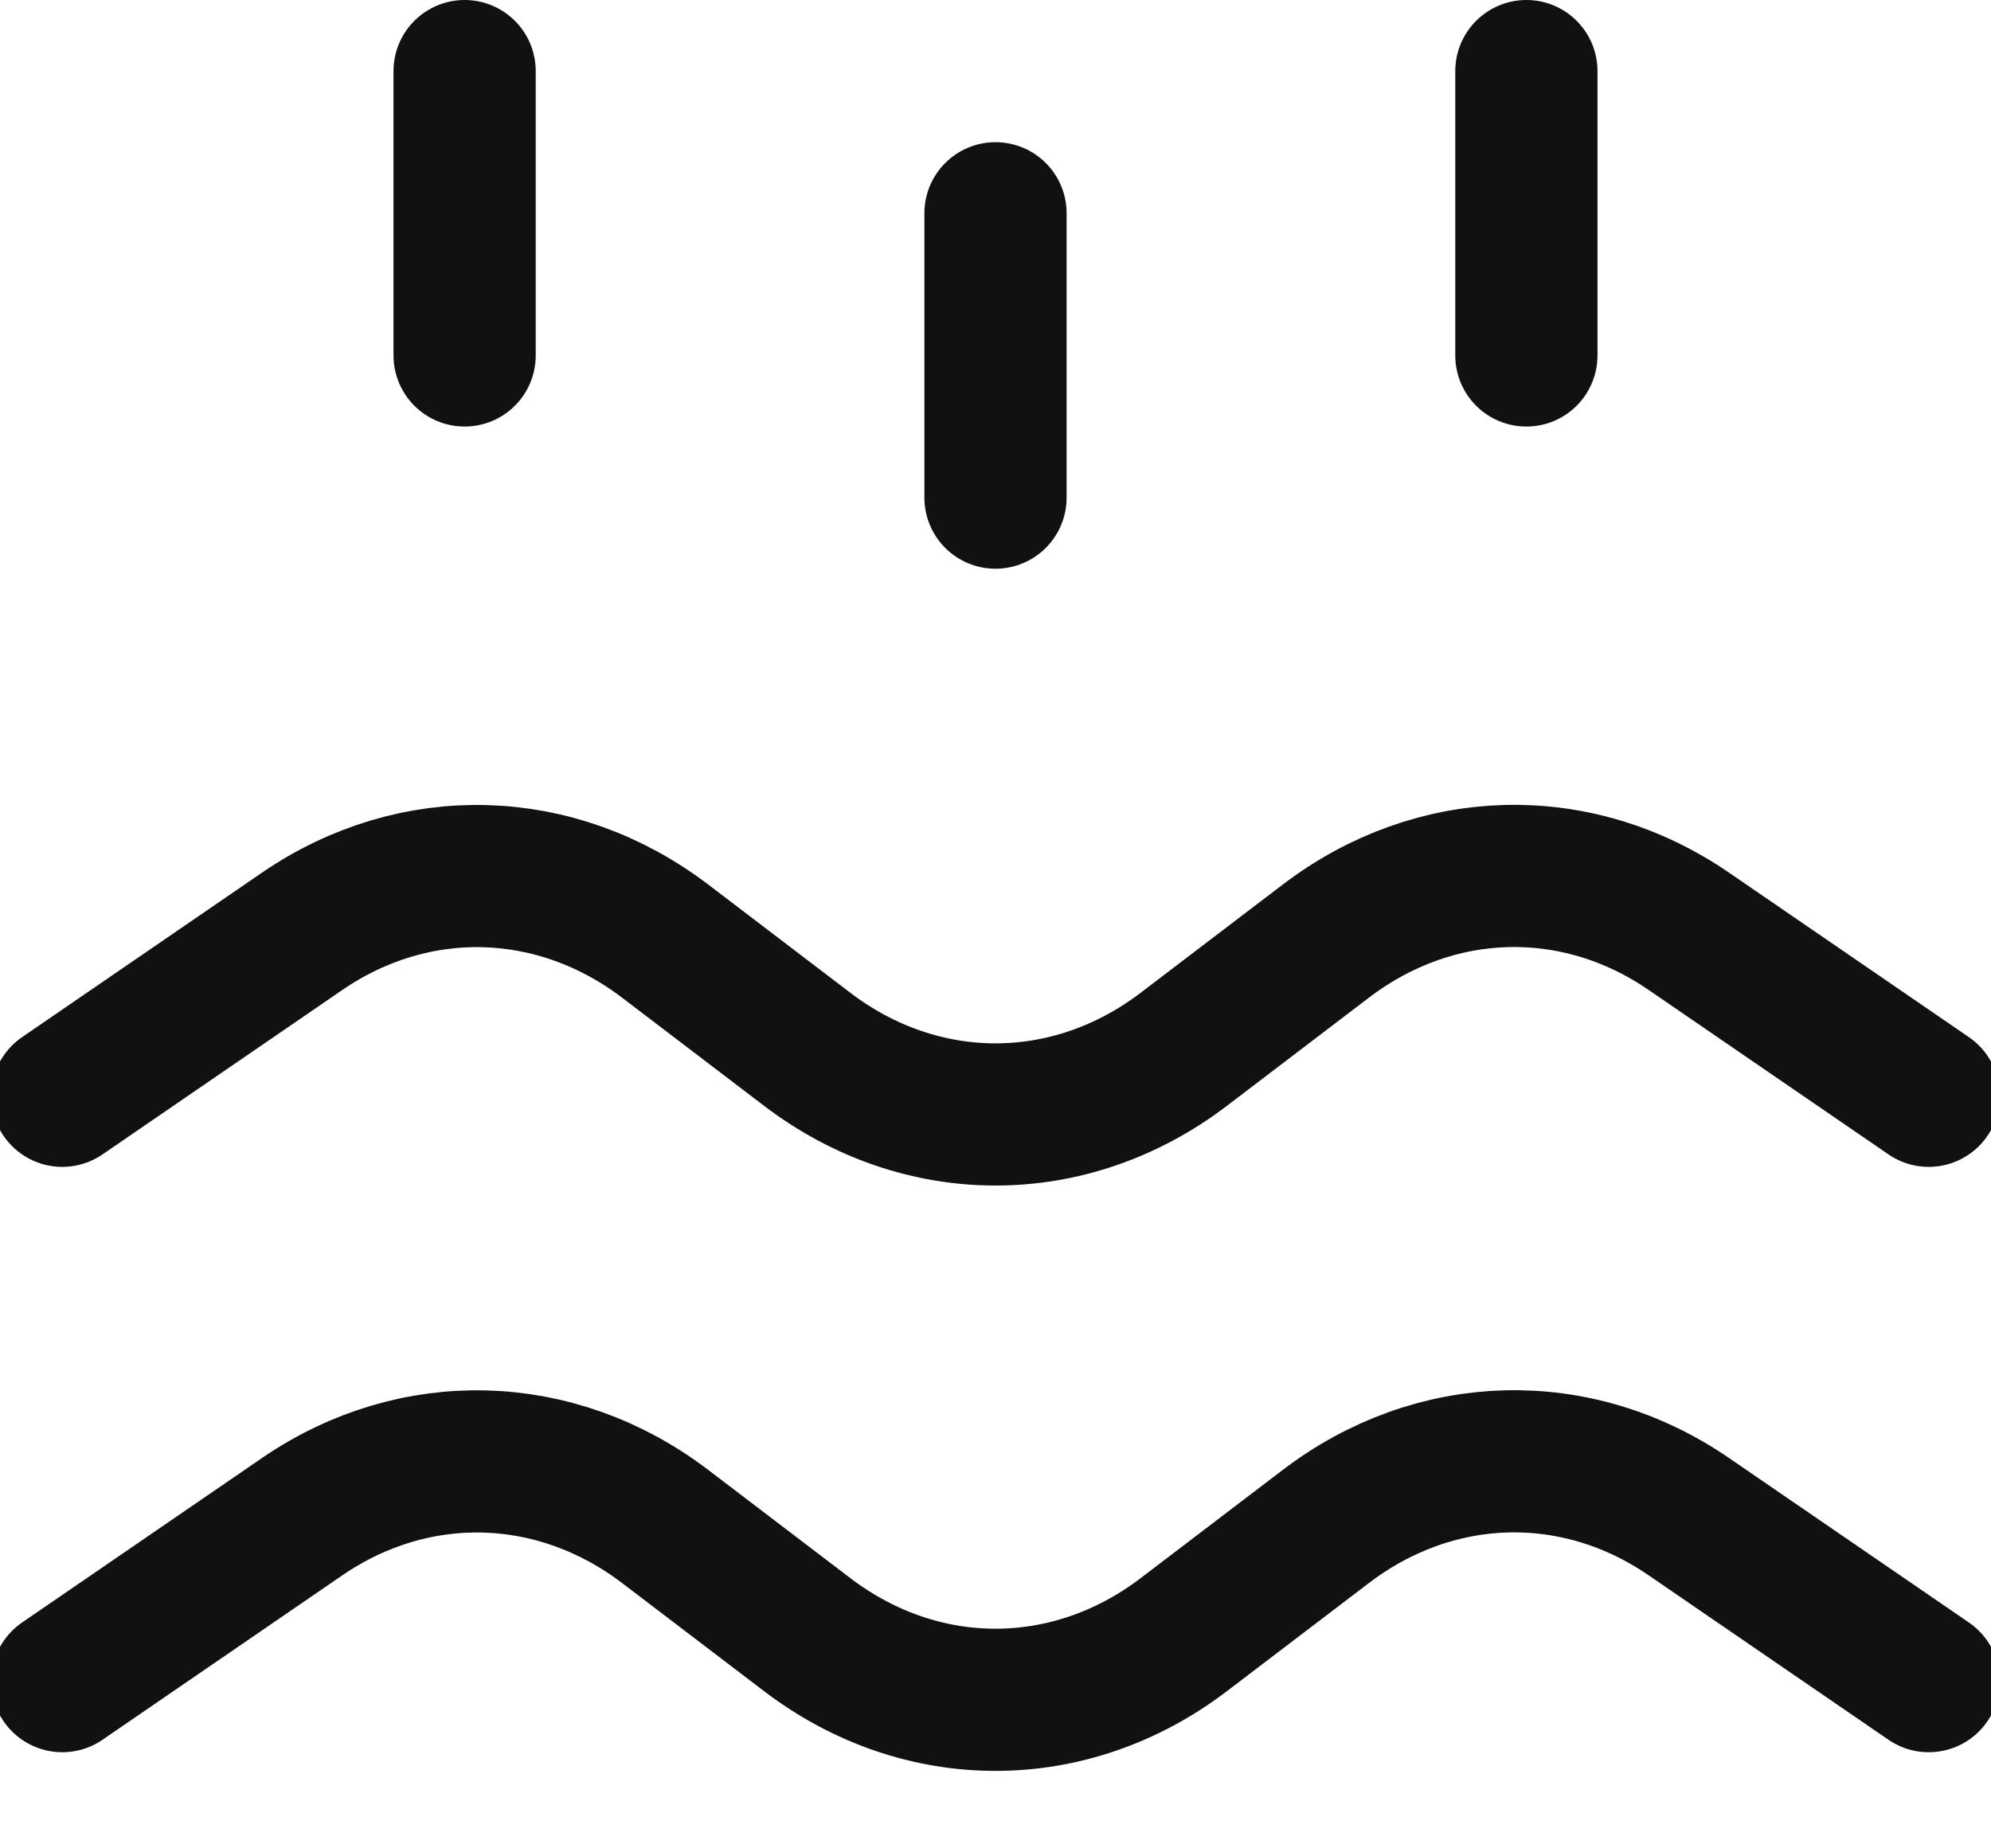 <?xml version="1.0" encoding="UTF-8"?>
<svg width="14px" height="13px" viewBox="0 0 14 13" version="1.1" xmlns="http://www.w3.org/2000/svg" xmlns:xlink="http://www.w3.org/1999/xlink">
    <!-- Generator: Sketch 50.2 (55047) - http://www.bohemiancoding.com/sketch -->
    <title>Group</title>
    <desc>Created with Sketch.</desc>
    <defs></defs>
    <g id="Page-1" stroke="none" stroke-width="1" fill="none" fill-rule="evenodd" stroke-linecap="round" stroke-linejoin="round">
        <g id="Amenities-Icons" transform="translate(-730, -355)" stroke="#111111">
            <g id="Group" transform="translate(730, 355)">
                <path d="M0.438,7.707 L2.125,6.55 C2.916,6.008 3.909,6.035 4.677,6.619 L5.676,7.38 C6.478,7.991 7.522,7.991 8.324,7.38 L9.323,6.619 C10.091,6.034 11.084,6.007 11.875,6.55 L13.562,7.707" id="Shape"></path>
                <path d="M0.438,11.824 L2.125,10.667 C2.916,10.125 3.909,10.152 4.677,10.736 L5.676,11.497 C6.478,12.108 7.522,12.108 8.324,11.497 L9.323,10.736 C10.091,10.151 11.084,10.124 11.875,10.667 L13.562,11.824" id="Shape"></path>
                <path d="M7,1.5 L7,3.5" id="Shape"></path>
                <path d="M3.267,0.5 L3.267,2.5" id="Shape"></path>
                <path d="M10.733,0.5 L10.733,2.5" id="Shape"></path>
            </g>
        </g>
    </g>
</svg>